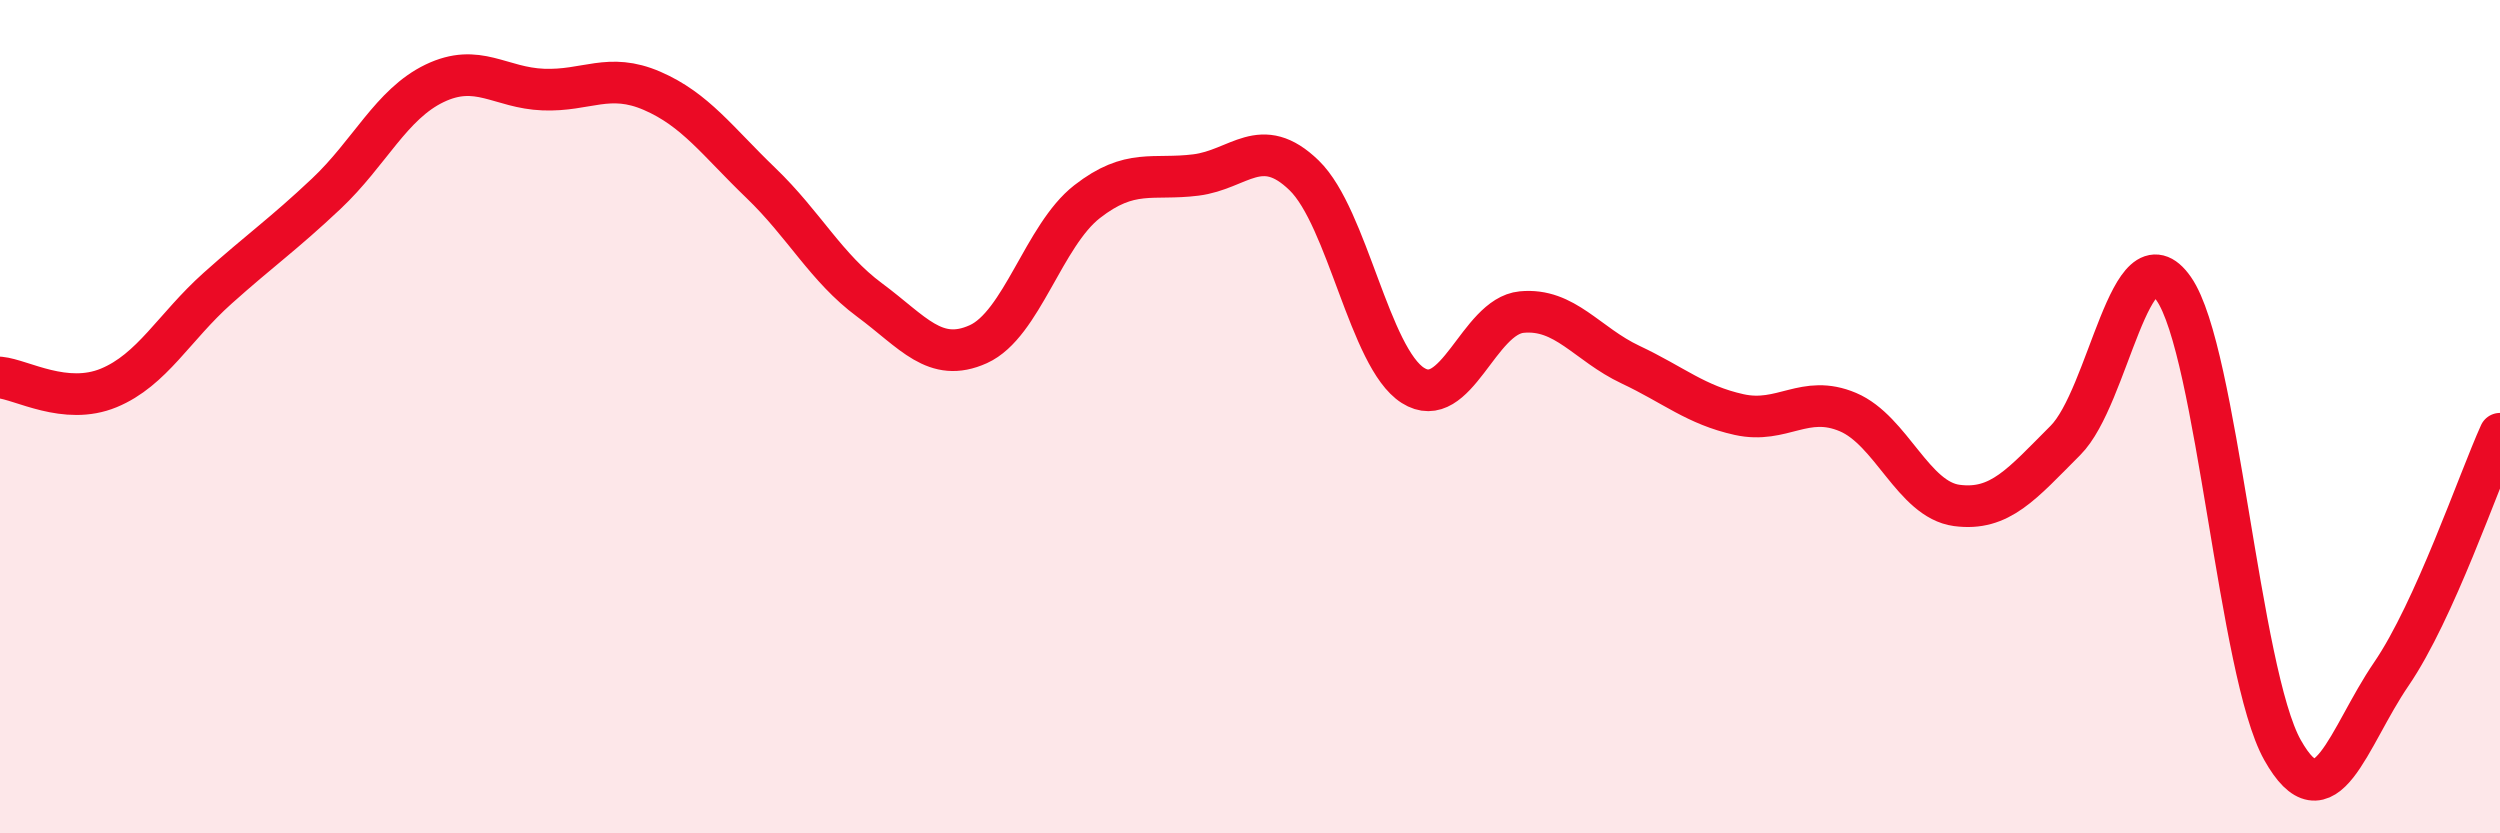 
    <svg width="60" height="20" viewBox="0 0 60 20" xmlns="http://www.w3.org/2000/svg">
      <path
        d="M 0,9.06 C 0.52,9.11 1.57,9.74 2.61,9.31 C 3.65,8.88 4.18,7.85 5.22,6.92 C 6.26,5.99 6.79,5.63 7.83,4.65 C 8.87,3.67 9.39,2.5 10.43,2 C 11.47,1.5 12,2.11 13.04,2.15 C 14.08,2.19 14.61,1.73 15.65,2.18 C 16.69,2.63 17.22,3.39 18.26,4.39 C 19.3,5.39 19.83,6.43 20.87,7.2 C 21.91,7.97 22.44,8.73 23.48,8.26 C 24.52,7.79 25.05,5.65 26.09,4.84 C 27.13,4.03 27.66,4.33 28.7,4.2 C 29.74,4.07 30.26,3.2 31.3,4.21 C 32.34,5.22 32.87,8.59 33.91,9.25 C 34.95,9.91 35.48,7.59 36.52,7.49 C 37.56,7.39 38.09,8.26 39.13,8.75 C 40.17,9.24 40.7,9.72 41.74,9.95 C 42.78,10.18 43.31,9.45 44.35,9.89 C 45.39,10.33 45.92,11.99 46.96,12.13 C 48,12.27 48.53,11.61 49.57,10.57 C 50.61,9.53 51.13,5.44 52.17,6.93 C 53.21,8.42 53.74,16.15 54.78,18 C 55.82,19.85 56.35,17.7 57.39,16.18 C 58.43,14.66 59.48,11.56 60,10.41L60 20L0 20Z"
        fill="#EB0A25"
        opacity="0.1"
        stroke-linecap="round"
        stroke-linejoin="round"
      />
      <path
        d="M 0,9.06 C 0.52,9.11 1.57,9.74 2.61,9.31 C 3.65,8.88 4.18,7.85 5.22,6.92 C 6.26,5.99 6.79,5.63 7.83,4.65 C 8.87,3.67 9.39,2.5 10.43,2 C 11.47,1.5 12,2.11 13.04,2.15 C 14.08,2.19 14.61,1.73 15.65,2.18 C 16.69,2.63 17.22,3.39 18.26,4.39 C 19.3,5.39 19.83,6.43 20.87,7.2 C 21.91,7.97 22.44,8.73 23.48,8.26 C 24.52,7.79 25.05,5.65 26.09,4.84 C 27.13,4.03 27.66,4.33 28.7,4.2 C 29.74,4.07 30.26,3.2 31.3,4.21 C 32.34,5.22 32.87,8.59 33.91,9.25 C 34.95,9.91 35.48,7.59 36.52,7.49 C 37.56,7.39 38.09,8.26 39.13,8.75 C 40.17,9.24 40.7,9.72 41.74,9.95 C 42.78,10.18 43.31,9.45 44.35,9.89 C 45.39,10.33 45.92,11.99 46.96,12.13 C 48,12.27 48.53,11.61 49.57,10.57 C 50.61,9.53 51.13,5.44 52.17,6.93 C 53.21,8.42 53.74,16.15 54.78,18 C 55.82,19.85 56.35,17.7 57.39,16.18 C 58.43,14.66 59.48,11.56 60,10.41"
        stroke="#EB0A25"
        stroke-width="1"
        fill="none"
        stroke-linecap="round"
        stroke-linejoin="round"
      />
    </svg>
  